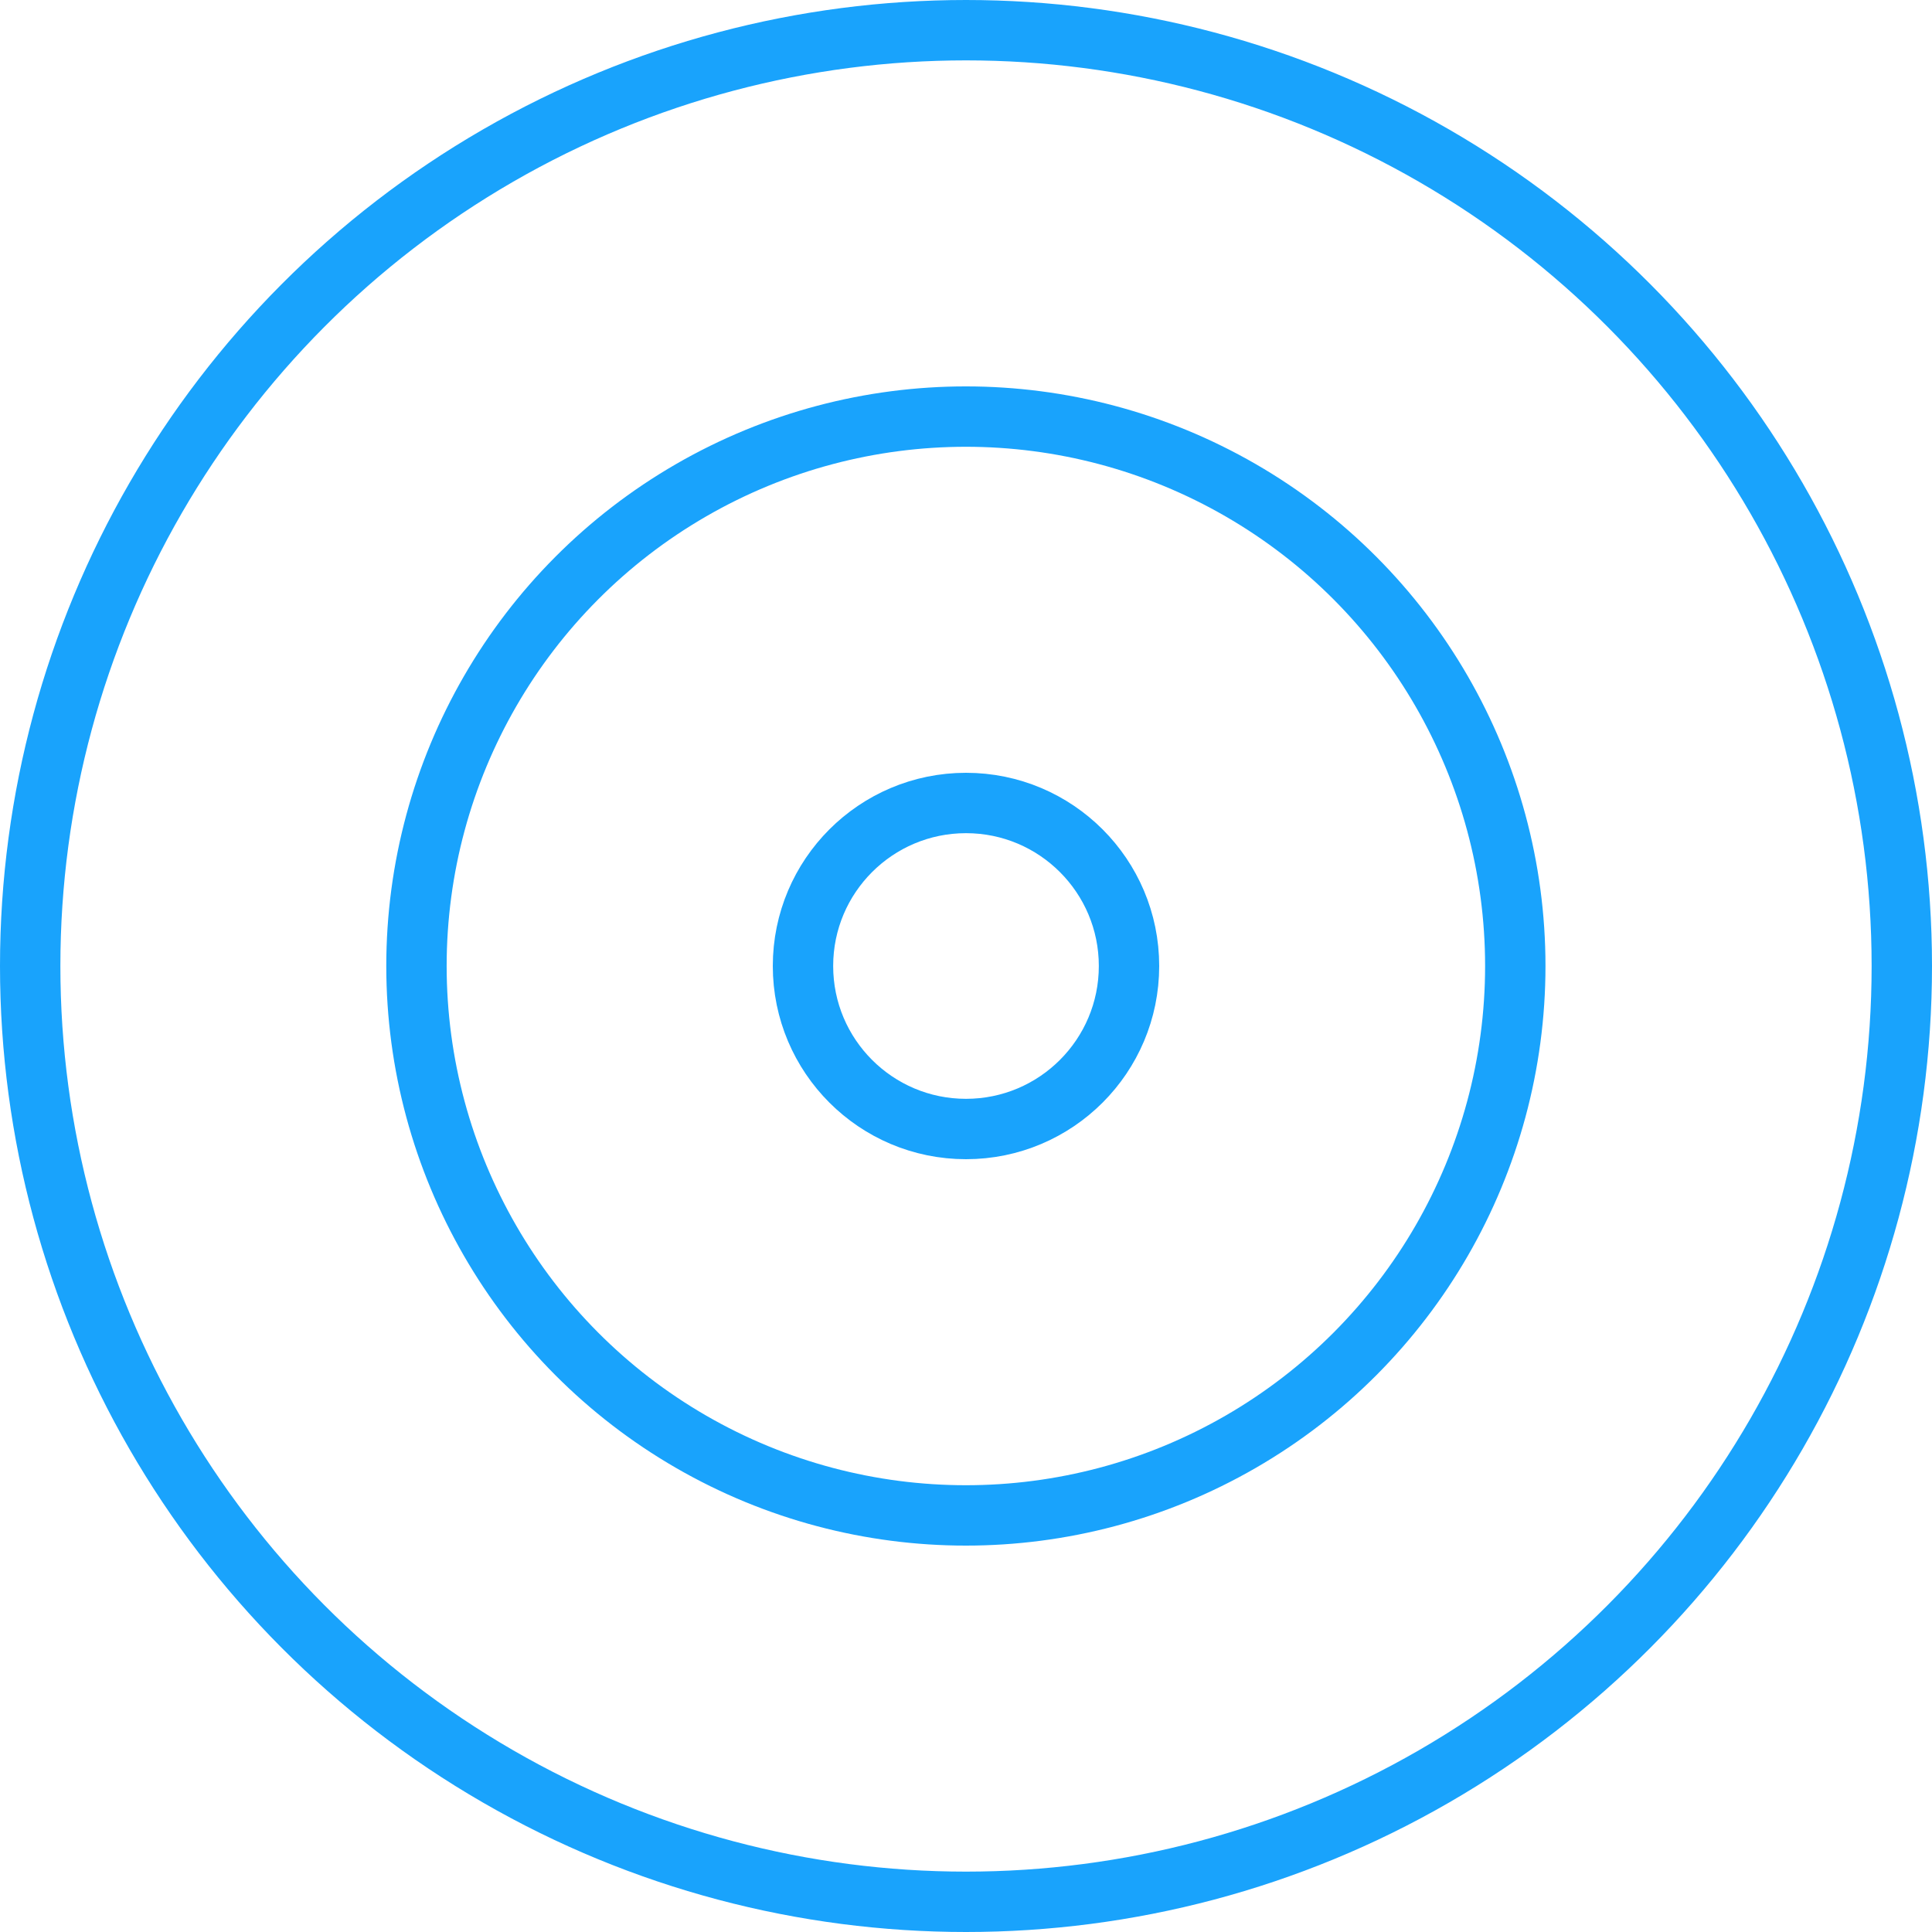 <svg width="16" height="16" viewBox="0 0 16 16" fill="none" xmlns="http://www.w3.org/2000/svg">
<circle cx="8" cy="8" r="7.75" stroke="#19A3FC" stroke-width="0.5"/>
<circle cx="7.999" cy="8" r="4.55" stroke="#19A3FC" stroke-width="0.5"/>
<circle cx="8" cy="8" r="1.35" stroke="#19A3FC" stroke-width="0.5"/>
</svg>
